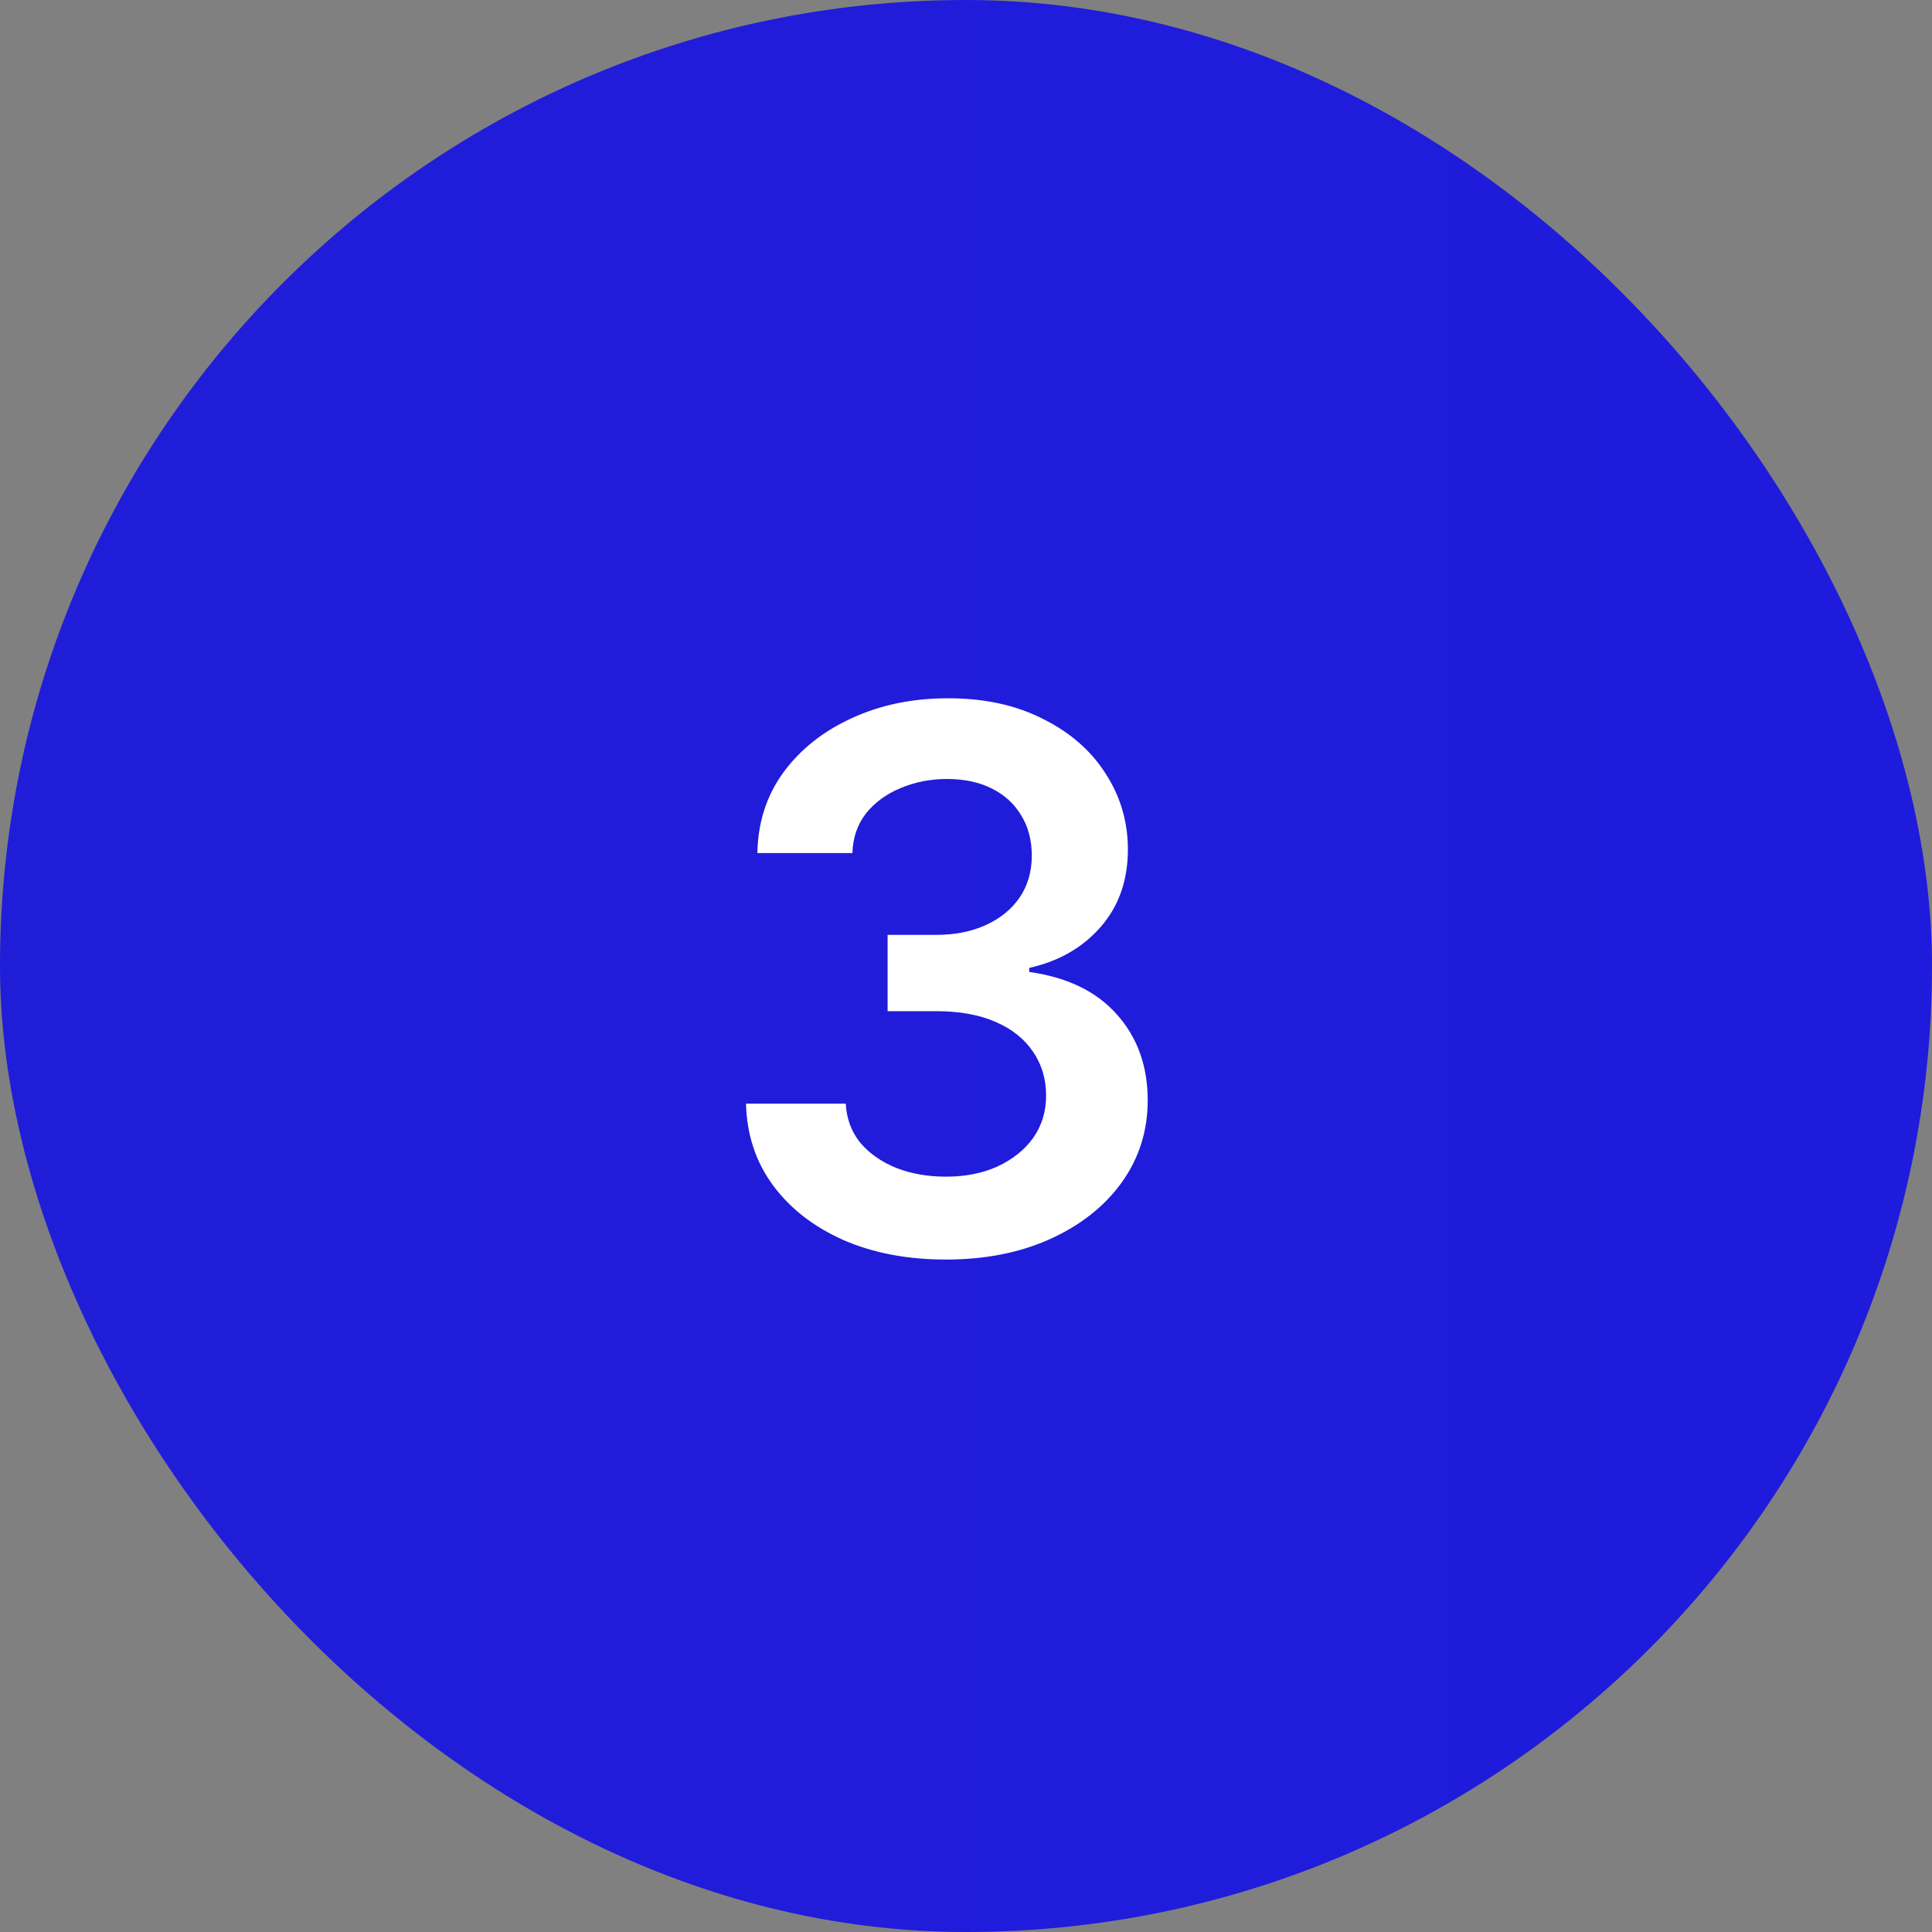 <?xml version="1.0" encoding="UTF-8"?> <svg xmlns="http://www.w3.org/2000/svg" width="54" height="54" viewBox="0 0 54 54" fill="none"><rect x="0" y="0" width="54" height="54" fill="#808080" stroke="none"/><rect width="54" height="54" rx="27" fill="url(#paint0_linear_358_306)"></rect><path d="M26.439 35.205C25.366 35.205 24.413 35.024 23.579 34.662C22.745 34.292 22.085 33.78 21.6 33.123C21.121 32.467 20.872 31.709 20.851 30.847H23.64C23.661 31.264 23.794 31.627 24.04 31.934C24.293 32.235 24.628 32.471 25.045 32.642C25.462 32.806 25.927 32.888 26.439 32.888C26.986 32.888 27.468 32.792 27.885 32.601C28.309 32.402 28.641 32.136 28.88 31.801C29.119 31.459 29.239 31.066 29.239 30.622C29.239 30.157 29.116 29.747 28.87 29.391C28.63 29.036 28.282 28.759 27.824 28.561C27.366 28.362 26.815 28.263 26.173 28.263H24.809V26.13H26.173C26.692 26.13 27.154 26.038 27.557 25.854C27.96 25.669 28.275 25.413 28.5 25.084C28.726 24.75 28.839 24.36 28.839 23.916C28.839 23.485 28.74 23.109 28.541 22.788C28.35 22.466 28.077 22.217 27.721 22.039C27.366 21.861 26.949 21.773 26.47 21.773C26.005 21.773 25.571 21.858 25.168 22.029C24.771 22.193 24.45 22.429 24.204 22.736C23.965 23.044 23.838 23.413 23.825 23.844H21.169C21.183 22.989 21.425 22.237 21.897 21.588C22.375 20.939 23.015 20.433 23.814 20.07C24.614 19.701 25.51 19.517 26.501 19.517C27.513 19.517 28.395 19.708 29.146 20.091C29.905 20.467 30.49 20.976 30.9 21.619C31.317 22.261 31.525 22.969 31.525 23.741C31.525 24.602 31.273 25.324 30.767 25.905C30.261 26.486 29.594 26.869 28.767 27.053V27.166C29.834 27.316 30.65 27.713 31.218 28.355C31.792 28.998 32.079 29.798 32.079 30.755C32.079 31.609 31.836 32.375 31.351 33.052C30.866 33.722 30.199 34.248 29.352 34.631C28.504 35.014 27.533 35.205 26.439 35.205Z" fill="white"></path><defs><linearGradient id="paint0_linear_358_306" x1="0" y1="27" x2="54" y2="27" gradientUnits="userSpaceOnUse"><stop stop-color="#201DD9"></stop><stop offset="1" stop-color="#1F1BDC"></stop></linearGradient></defs></svg> 